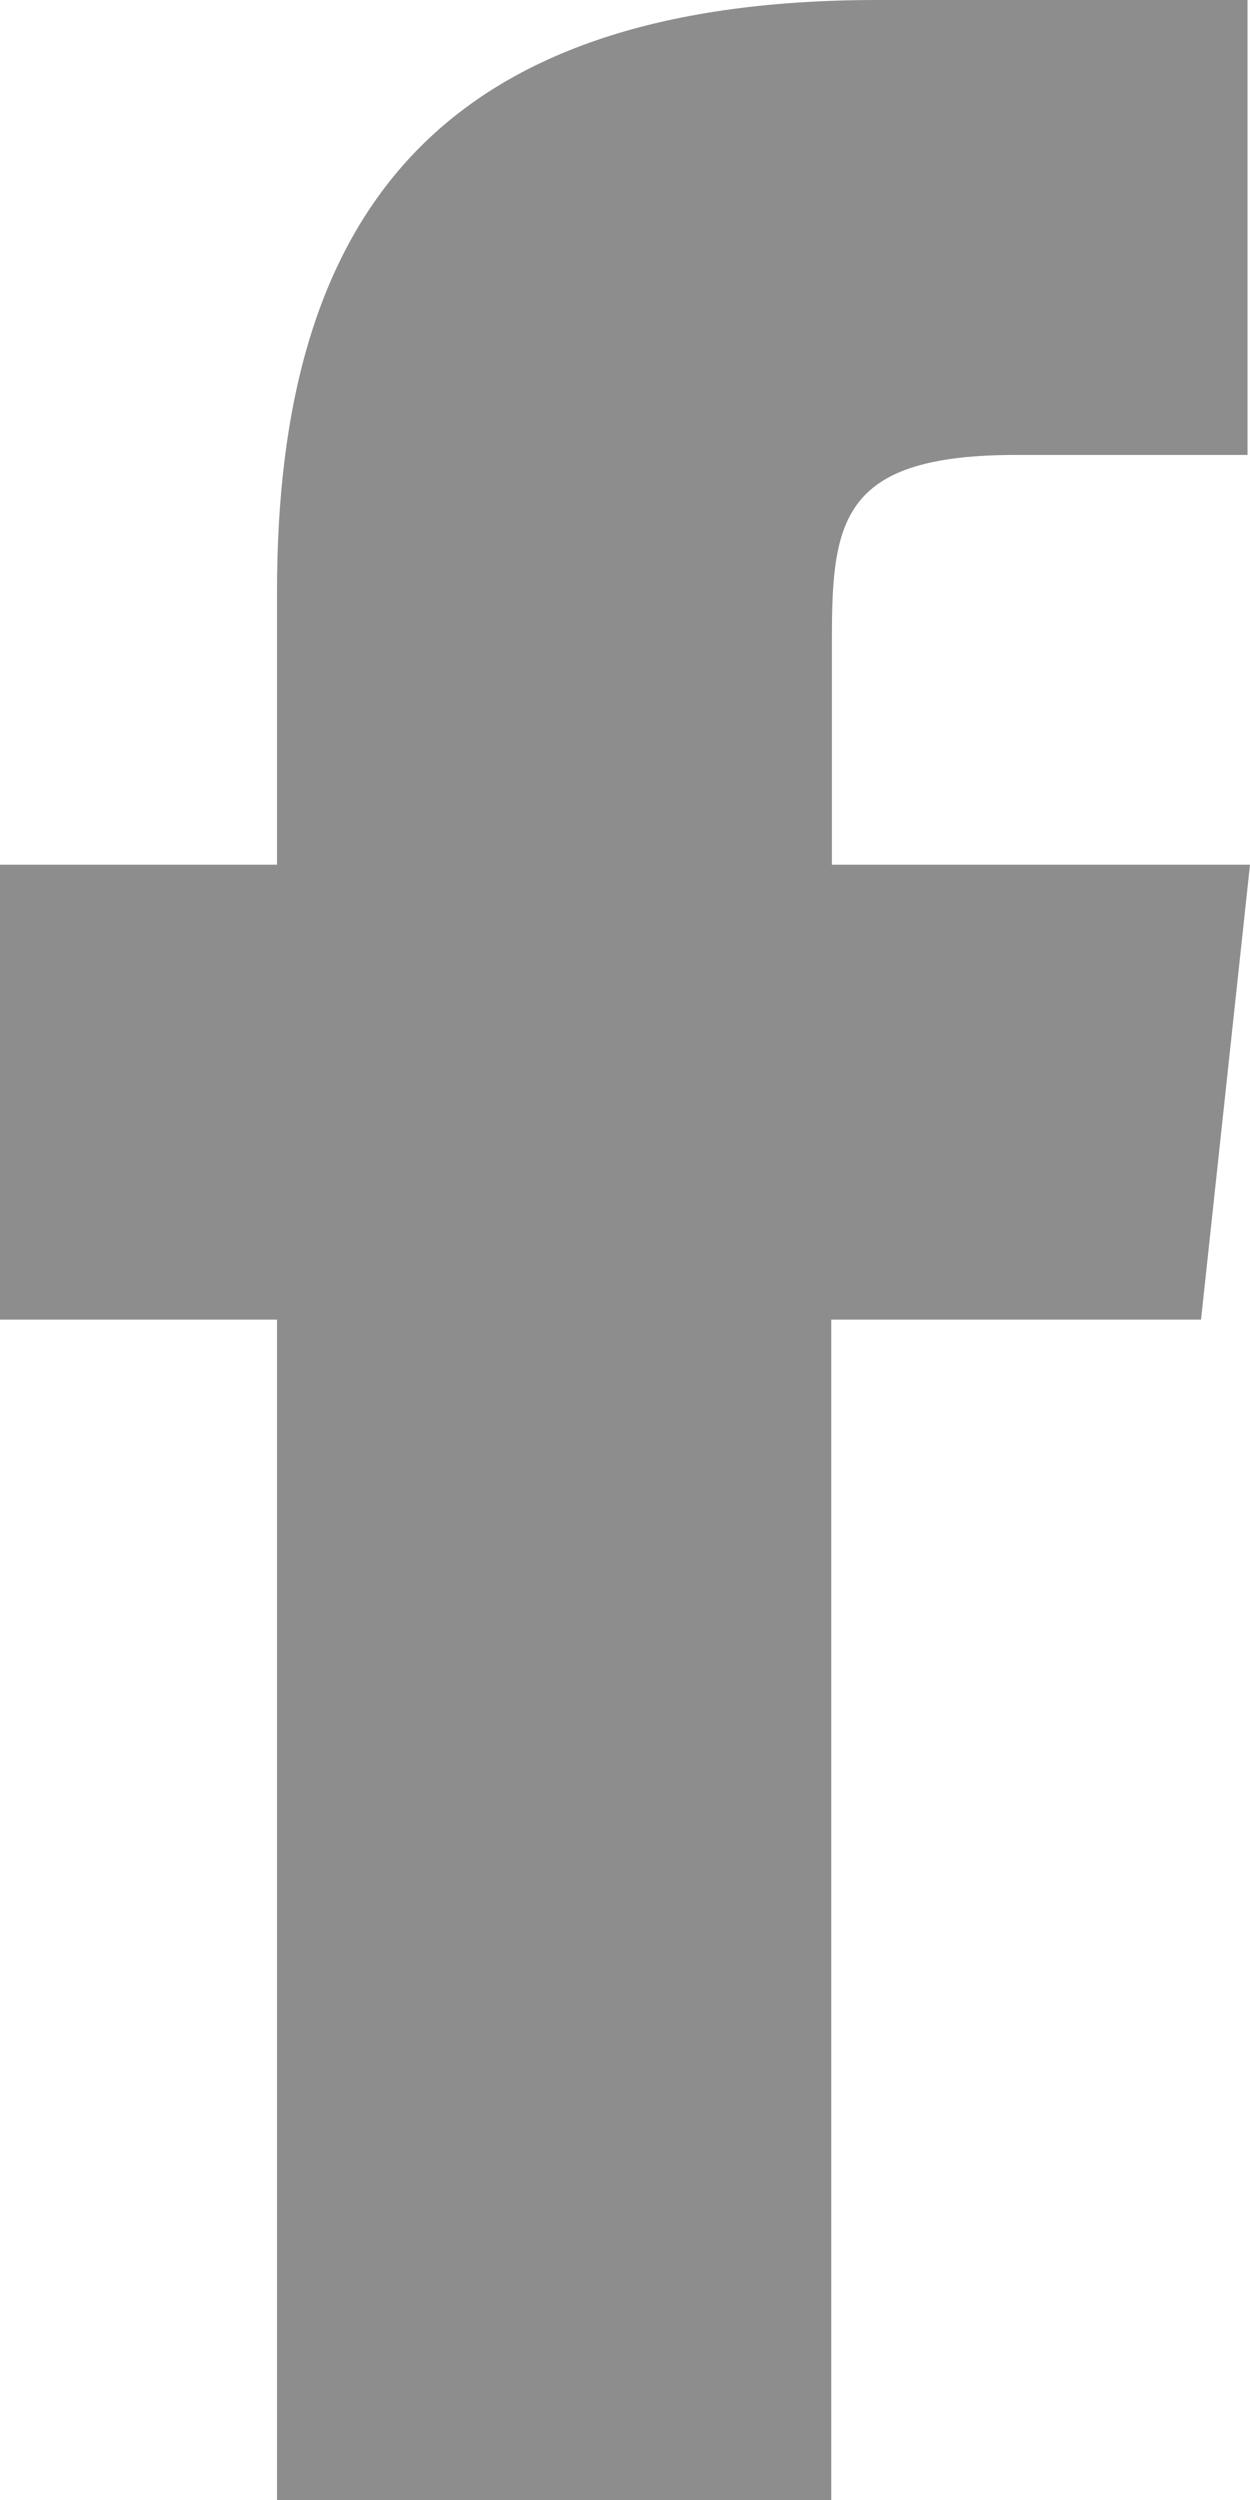 <svg id="Facebook" xmlns="http://www.w3.org/2000/svg" width="5.564" height="11.129" viewBox="0 0 5.564 11.129">
  <path id="Facebook-2" data-name="Facebook" d="M3.7,11.129H1.233V5.874H0V3.849H1.233V2.634C1.233.983,1.929,0,3.906,0H5.553V2.025H4.524c-.77,0-.821.283-.821.811l0,1.013H5.564L5.346,5.874H3.7v5.255Z" transform="translate(0 0)" fill="#8e8d8d"/>
</svg>
